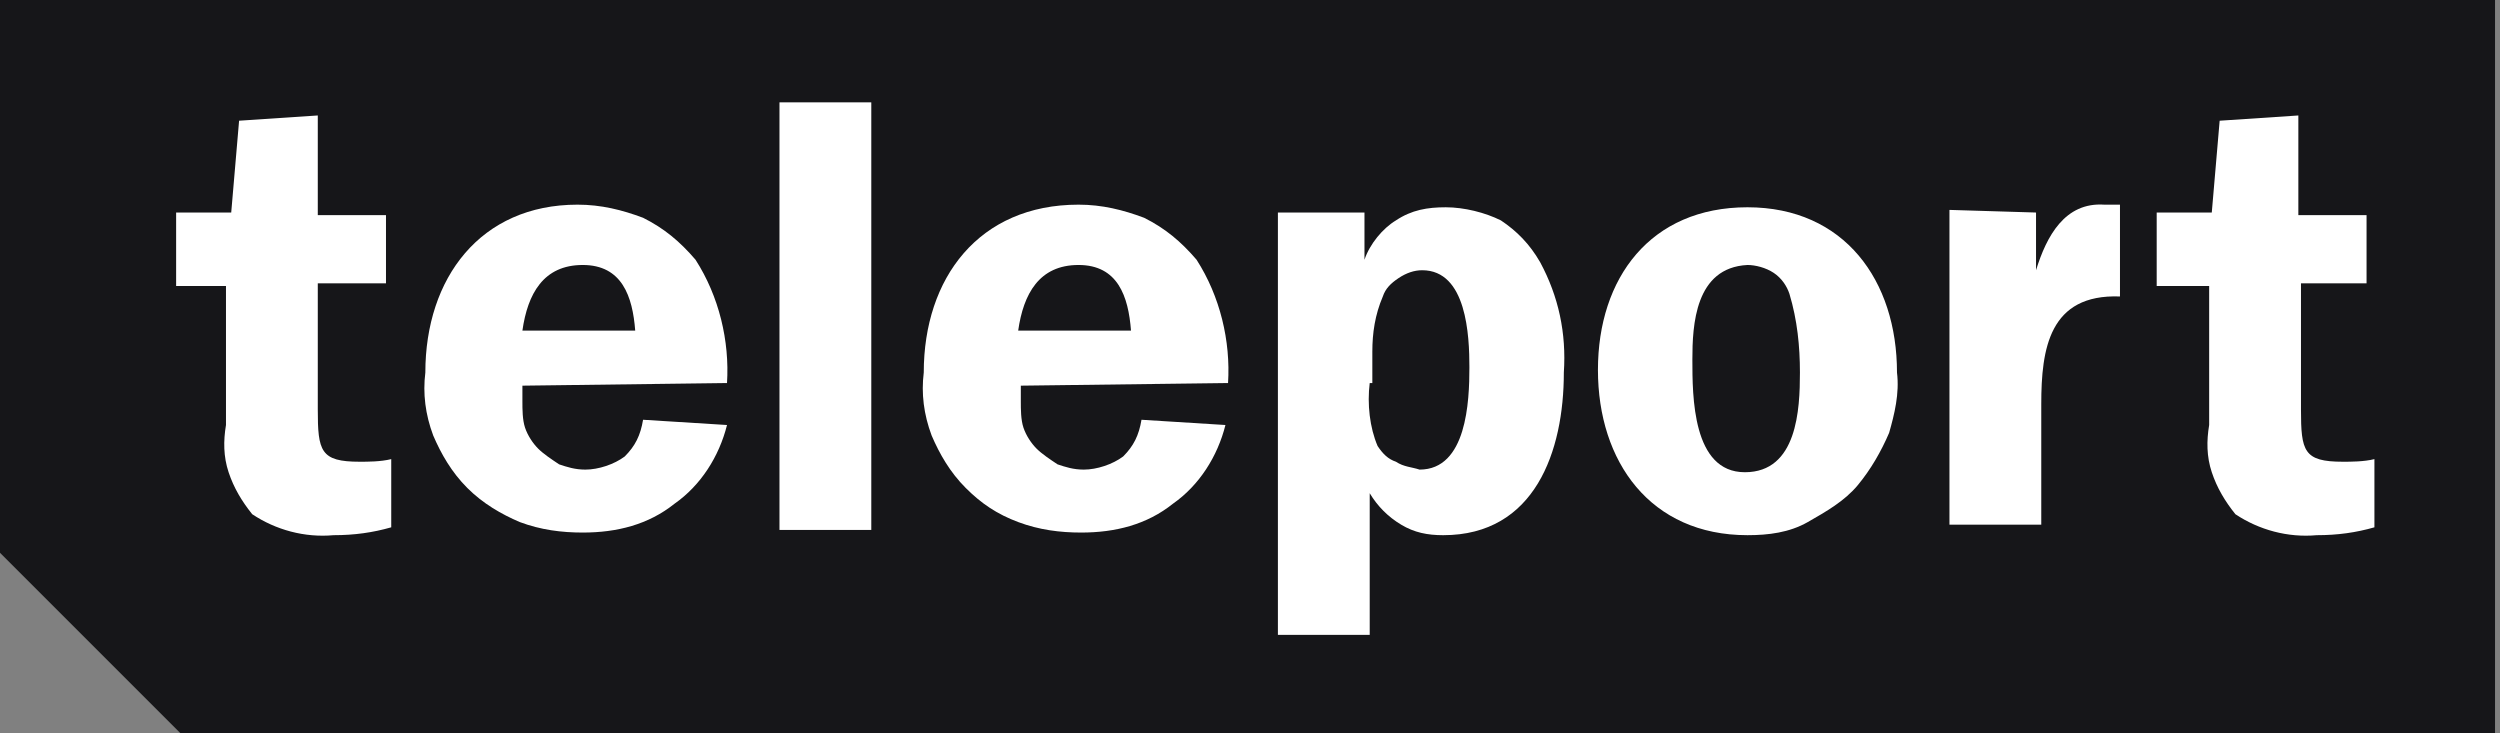 <?xml version="1.0" encoding="UTF-8" standalone="no"?><!DOCTYPE svg PUBLIC "-//W3C//DTD SVG 1.1//EN" "http://www.w3.org/Graphics/SVG/1.1/DTD/svg11.dtd"><svg width="100%" height="100%" viewBox="0 0 341 100" version="1.1" xmlns="http://www.w3.org/2000/svg" xmlns:xlink="http://www.w3.org/1999/xlink" xml:space="preserve" xmlns:serif="http://www.serif.com/" style="fill-rule:evenodd;clip-rule:evenodd;stroke-linejoin:round;stroke-miterlimit:2;"><rect x="0" y="0" width="341" height="100" fill="#808080" stroke="none"/><rect id="Artboard1" x="0" y="0" width="340.321" height="100" style="fill:none;"/><g id="Artboard11" serif:id="Artboard1"><g><path d="M0,0l0,75.402l24.598,24.598l315.723,0l0,-100l-340.321,0Z" style="fill:#161619;fill-rule:nonzero;"/><g><path d="M52.649,38.649l-9.303,0l0,17.175c0,5.725 0.358,7.156 5.725,7.156c1.074,0 2.863,0 4.294,-0.357l0,9.303c-2.505,0.715 -5.009,1.073 -7.872,1.073c-3.936,0.358 -7.872,-0.716 -11.092,-2.862c-1.431,-1.789 -2.505,-3.579 -3.22,-5.725c-0.716,-2.147 -0.716,-4.294 -0.358,-6.441l-0,-18.964l-6.799,-0l0,-10.019l7.515,0l1.073,-12.523l10.734,-0.716l0,13.597l9.303,-0l0,9.303Z" style="fill:#fff;fill-rule:nonzero;"/><path d="M71.256,52.604l-0,2.147c-0,1.073 -0,2.504 0.358,3.578c0.357,1.073 1.073,2.147 1.789,2.862c0.715,0.716 1.789,1.432 2.862,2.147c1.074,0.358 2.147,0.716 3.578,0.716c1.789,-0 3.936,-0.716 5.367,-1.789c1.432,-1.432 2.147,-2.863 2.505,-5.01l11.45,0.716c-1.073,4.294 -3.578,8.23 -7.156,10.734c-3.578,2.863 -7.872,3.936 -12.524,3.936c-2.862,0 -5.725,-0.358 -8.587,-1.431c-2.505,-1.073 -5.009,-2.505 -7.156,-4.652c-2.147,-2.146 -3.578,-4.651 -4.652,-7.156c-1.073,-2.862 -1.431,-5.725 -1.073,-8.587c-0,-12.882 7.514,-22.9 20.753,-22.9c3.22,-0 6.083,0.715 8.945,1.789c2.863,1.431 5.01,3.22 7.156,5.725c3.221,5.009 4.652,11.092 4.294,16.817l-27.909,0.358Zm15.386,-7.514c-0.358,-4.652 -1.789,-8.946 -7.157,-8.946c-5.367,0 -7.514,3.936 -8.229,8.946l15.386,-0Z" style="fill:#fff;fill-rule:nonzero;"/><rect x="106.321" y="13.96" width="12.523" height="58.323" style="fill:#fff;fill-rule:nonzero;"/><path d="M139.24,52.604l0,2.147c0,1.073 0,2.504 0.358,3.578c0.358,1.073 1.073,2.147 1.789,2.862c0.716,0.716 1.789,1.432 2.863,2.147c1.073,0.358 2.146,0.716 3.578,0.716c1.789,-0 3.936,-0.716 5.367,-1.789c1.431,-1.432 2.147,-2.863 2.505,-5.01l11.45,0.716c-1.074,4.294 -3.579,8.23 -7.157,10.734c-3.578,2.863 -7.872,3.936 -12.523,3.936c-2.863,0 -5.725,-0.358 -8.588,-1.431c-2.862,-1.073 -5.009,-2.505 -7.156,-4.652c-2.147,-2.146 -3.578,-4.651 -4.651,-7.156c-1.074,-2.862 -1.432,-5.725 -1.074,-8.587c0,-12.882 7.514,-22.9 21.111,-22.9c3.22,-0 6.083,0.715 8.945,1.789c2.863,1.431 5.01,3.22 7.157,5.725c3.22,5.009 4.651,11.092 4.293,16.817l-28.267,0.358Zm15.028,-7.514c-0.358,-4.652 -1.789,-8.946 -7.156,-8.946c-5.367,0 -7.514,3.936 -8.23,8.946l15.386,-0Z" style="fill:#fff;fill-rule:nonzero;"/><path d="M186.114,28.988l-0,6.441c0.715,-2.147 2.504,-4.294 4.293,-5.367c2.147,-1.432 4.294,-1.789 6.799,-1.789c2.504,-0 5.367,0.715 7.514,1.789c2.147,1.431 3.936,3.22 5.367,5.725c2.505,4.651 3.578,9.661 3.22,15.028c0,10.734 -3.936,22.184 -16.459,22.184c-2.147,0 -3.936,-0.358 -5.725,-1.431c-1.789,-1.074 -3.22,-2.505 -4.294,-4.294l0,19.322l-12.523,-0l-0,-57.608l11.808,0Zm0.715,23.258c-0.358,2.862 0,6.083 1.074,8.587c0.715,1.074 1.431,1.79 2.504,2.147c1.074,0.716 2.147,0.716 3.221,1.074c6.44,-0 6.798,-9.303 6.798,-13.955c0,-4.294 -0.358,-13.239 -6.441,-13.239c-1.073,0 -2.146,0.358 -3.22,1.073c-1.073,0.716 -1.789,1.432 -2.147,2.505c-1.073,2.505 -1.431,5.01 -1.431,7.514l0,4.294l-0.358,-0Z" style="fill:#fff;fill-rule:nonzero;"/><path d="M258.75,50.815c0.357,2.862 -0.358,5.725 -1.074,8.229c-1.073,2.505 -2.505,5.01 -4.294,7.157c-1.789,2.147 -4.293,3.578 -6.798,5.009c-2.505,1.431 -5.367,1.789 -8.23,1.789c-13.239,0 -20.395,-10.019 -20.395,-22.542c-0,-12.524 7.156,-22.184 20.395,-22.184c13.239,-0 20.396,10.018 20.396,22.542Zm-27.91,-1.789c0,5.009 0,15.386 7.156,15.386c7.157,-0 7.514,-8.588 7.514,-13.597c0,-3.578 -0.357,-7.157 -1.431,-10.735c-0.358,-1.073 -1.073,-2.147 -2.147,-2.862c-1.073,-0.716 -2.504,-1.074 -3.578,-1.074c-7.156,0.358 -7.514,8.23 -7.514,12.882Z" style="fill:#fff;fill-rule:nonzero;"/><path d="M277.714,28.988l-0,7.872c1.431,-4.652 3.936,-9.303 9.303,-8.945l2.147,-0l-0,12.523c-9.661,-0.358 -10.735,7.156 -10.735,14.67l0,16.46l-12.523,-0l-0,-42.938l11.808,0.358Z" style="fill:#fff;fill-rule:nonzero;"/><path d="M323.156,38.649l-9.303,0l-0,17.175c-0,5.725 0.358,7.156 5.725,7.156c1.073,0 2.862,0 4.293,-0.357l0,9.303c-2.504,0.715 -5.009,1.073 -7.871,1.073c-3.936,0.358 -7.872,-0.716 -11.093,-2.862c-1.431,-1.789 -2.504,-3.579 -3.22,-5.725c-0.716,-2.147 -0.716,-4.294 -0.358,-6.441l0,-18.964l-7.156,-0l0,-10.019l7.514,0l1.074,-12.523l10.734,-0.716l-0,13.597l9.303,-0l0,9.303l0.358,0Z" style="fill:#fff;fill-rule:nonzero;"/></g></g></g></svg>